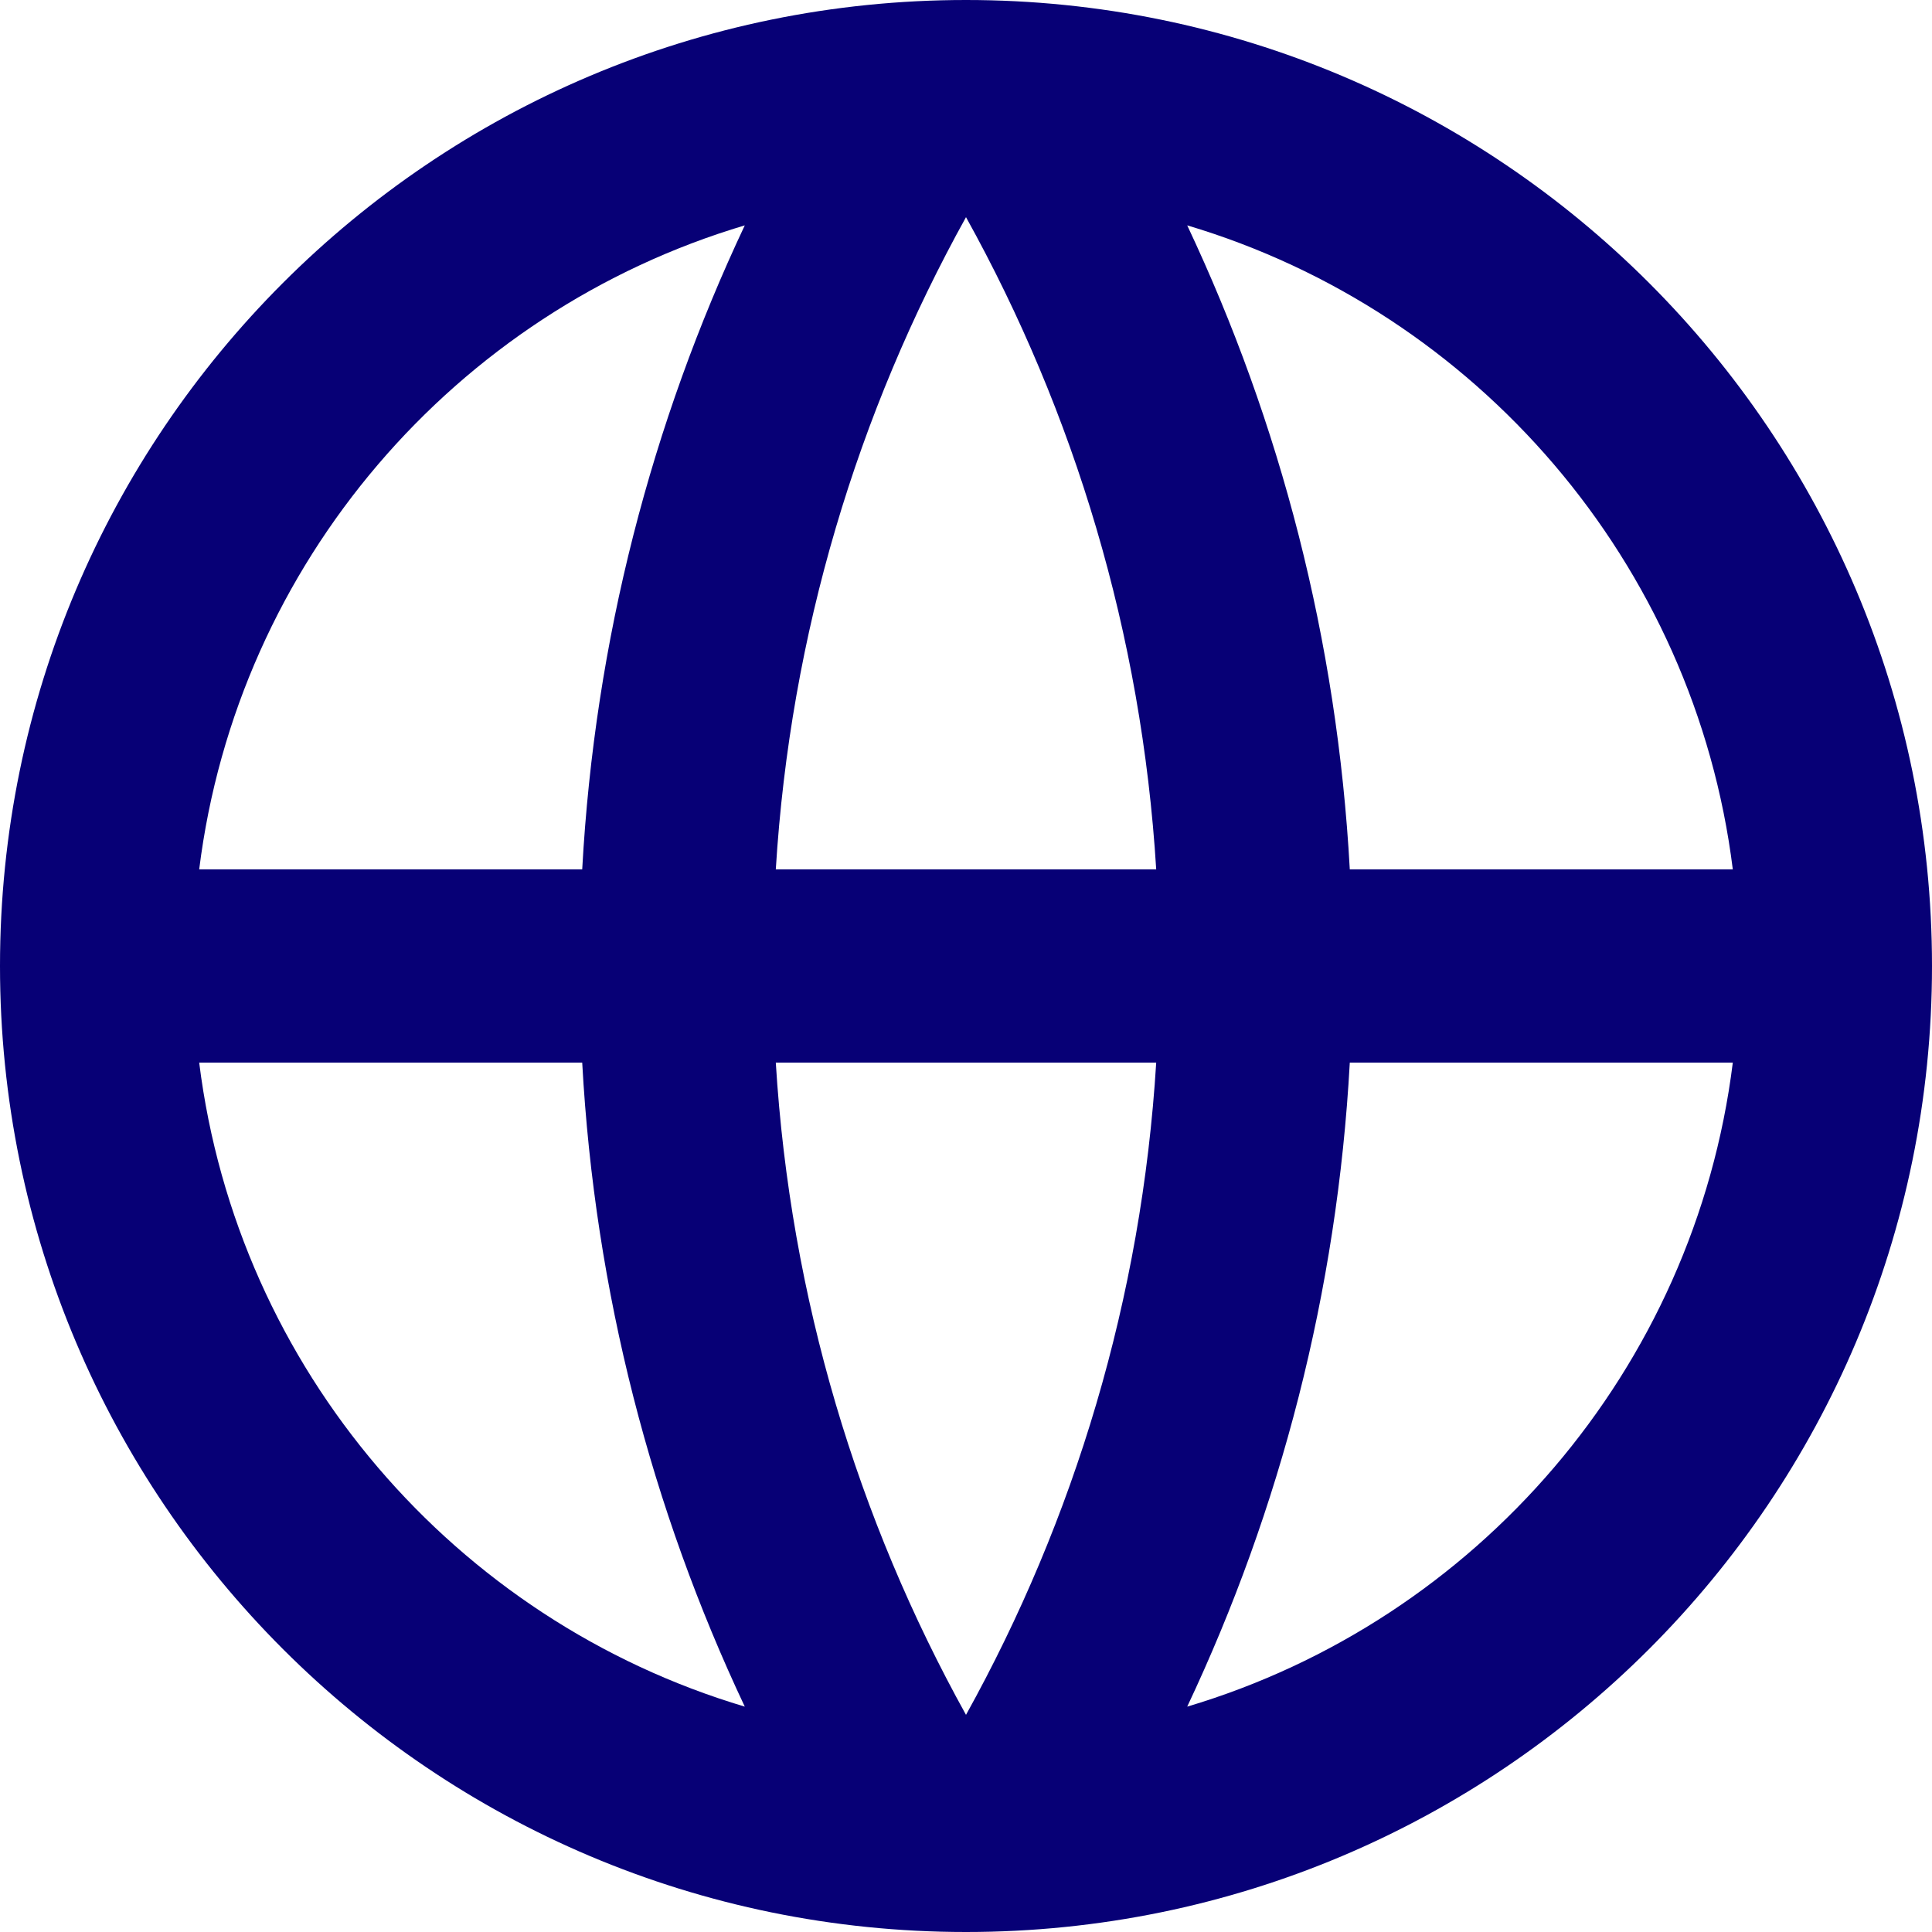 <?xml version="1.0" encoding="UTF-8"?>
<svg width="20px" height="20px" viewBox="0 0 20 20" version="1.1" xmlns="http://www.w3.org/2000/svg" xmlns:xlink="http://www.w3.org/1999/xlink">
    <title>Group 5</title>
    <g id="Page-1" stroke="none" stroke-width="1" fill="none" fill-rule="evenodd">
        <g id="SPZ-Detail-1.0" transform="translate(-776, -905)" fill="#070076" fill-rule="nonzero">
            <g id="Group" transform="translate(776, 905)">
                <path d="M10,20 C4.477,20 0,15.523 0,10 C0,4.477 4.477,0 10,0 C15.523,0 20,4.477 20,10 C20,15.523 15.523,20 10,20 Z M7.71,17.667 C6.747,15.626 6.157,13.374 6.027,11 L2.062,11 C2.458,14.177 4.716,16.775 7.71,17.667 Z M8.031,11 C8.181,13.439 8.878,15.73 10,17.752 C11.122,15.73 11.819,13.439 11.969,11 L8.031,11 Z M17.938,11 L13.973,11 C13.843,13.374 13.253,15.626 12.29,17.667 C15.284,16.775 17.542,14.177 17.938,11 Z M2.062,9 L6.027,9 C6.157,6.626 6.747,4.374 7.71,2.333 C4.716,3.225 2.458,5.824 2.062,9 Z M8.031,9 L11.969,9 C11.819,6.561 11.122,4.27 10,2.248 C8.878,4.27 8.181,6.561 8.031,9 Z M12.29,2.333 C13.253,4.374 13.843,6.626 13.973,9 L17.938,9 C17.542,5.824 15.284,3.225 12.29,2.333 Z" id="Shape"></path>
            </g>
        </g>
    </g>
</svg>